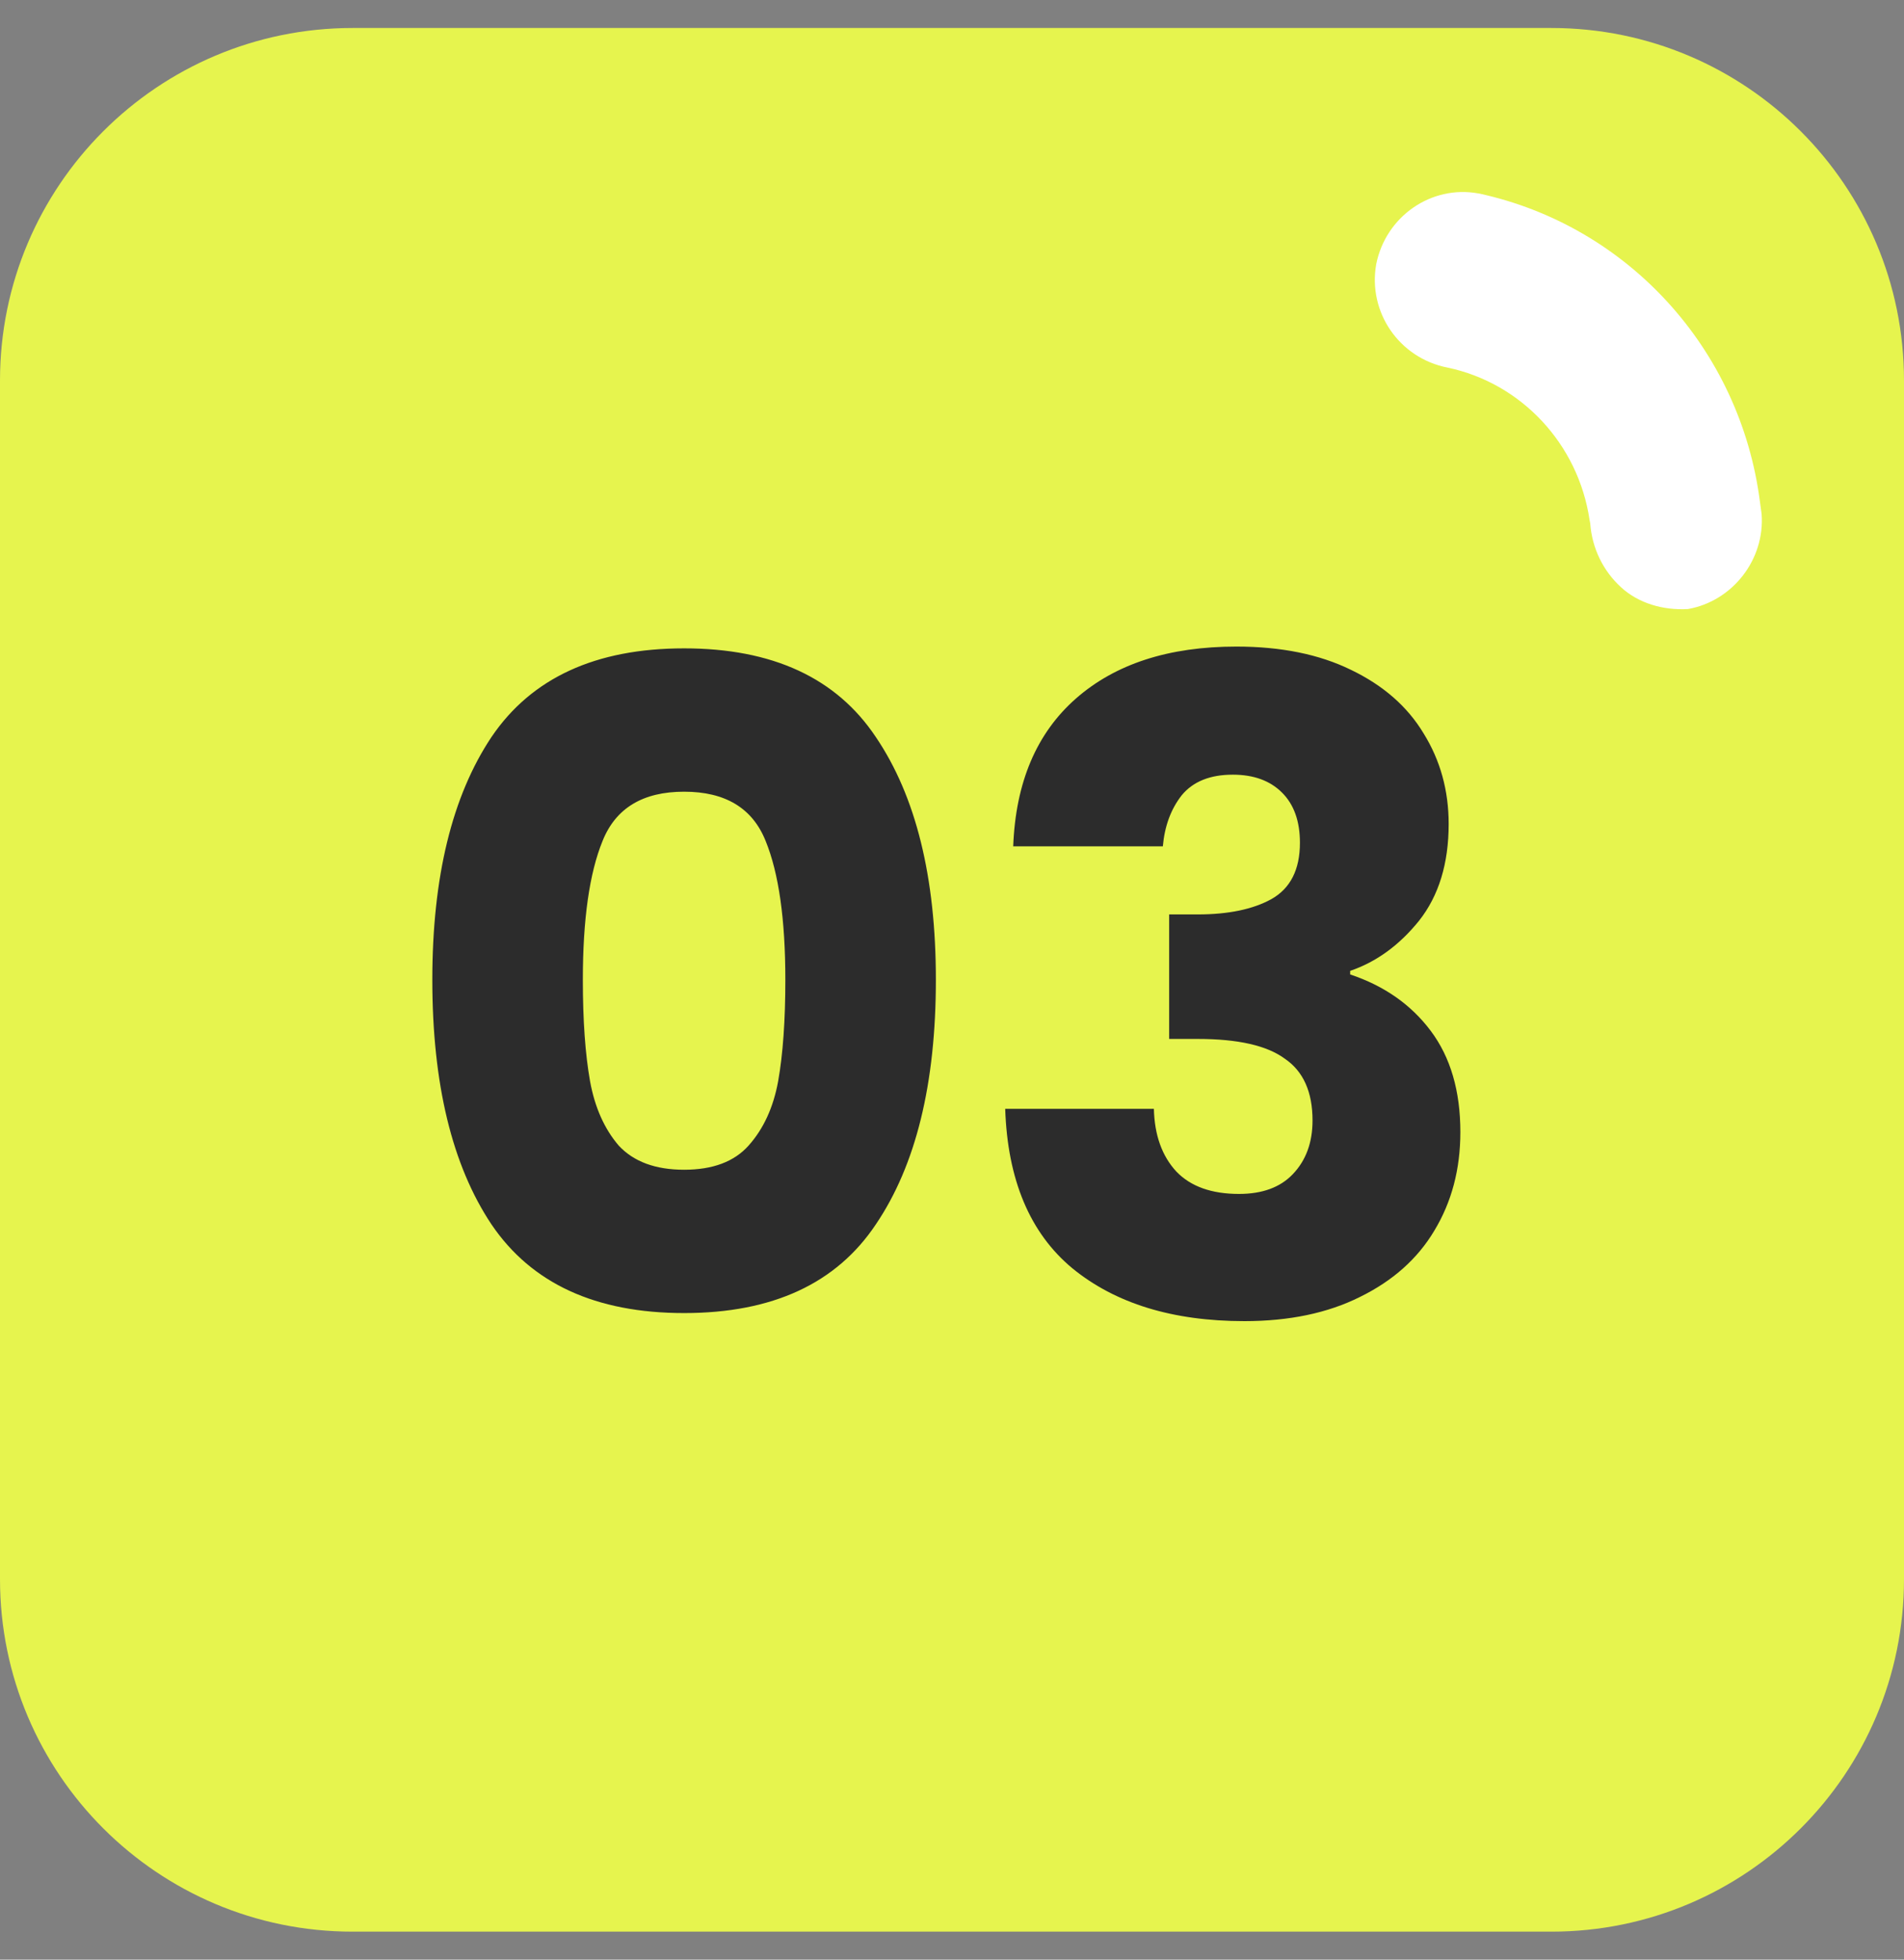 <svg width="34" height="35" viewBox="0 0 34 35" fill="none" xmlns="http://www.w3.org/2000/svg">
<rect x="0" y="0" width="34" height="35" fill="#808080" stroke="none"/>
<g clip-path="url(#clip0_4046_16020)">
<path d="M27.704 0.5H6.296C2.819 0.5 0 3.319 0 6.796V28.204C0 31.681 2.819 34.5 6.296 34.5H27.704C31.181 34.5 34 31.681 34 28.204V6.796C34 3.319 31.181 0.5 27.704 0.5Z" fill="#E6F44E"/>
<path d="M26.395 3.454C25.558 3.303 24.745 3.864 24.575 4.72C24.424 5.576 24.985 6.395 25.847 6.565C27.169 6.842 28.183 7.931 28.385 9.285L28.397 9.348C28.429 9.795 28.63 10.198 28.945 10.487C29.26 10.777 29.701 10.903 30.141 10.878C30.935 10.739 31.52 9.996 31.457 9.178L31.426 8.951C31.073 6.231 29.065 4.027 26.401 3.454H26.395Z" fill="white"/>
<path d="M7.72 17.5C7.72 15.665 8.072 14.22 8.776 13.164C9.491 12.108 10.637 11.58 12.216 11.58C13.795 11.58 14.936 12.108 15.64 13.164C16.355 14.22 16.712 15.665 16.712 17.5C16.712 19.356 16.355 20.812 15.64 21.868C14.936 22.924 13.795 23.452 12.216 23.452C10.637 23.452 9.491 22.924 8.776 21.868C8.072 20.812 7.72 19.356 7.72 17.5ZM14.024 17.5C14.024 16.423 13.907 15.596 13.672 15.02C13.437 14.433 12.952 14.14 12.216 14.14C11.48 14.14 10.995 14.433 10.76 15.02C10.525 15.596 10.408 16.423 10.408 17.5C10.408 18.225 10.451 18.828 10.536 19.308C10.621 19.777 10.792 20.161 11.048 20.46C11.315 20.748 11.704 20.892 12.216 20.892C12.728 20.892 13.112 20.748 13.368 20.46C13.635 20.161 13.811 19.777 13.896 19.308C13.981 18.828 14.024 18.225 14.024 17.5ZM18.093 15.116C18.136 13.975 18.509 13.095 19.213 12.476C19.918 11.857 20.872 11.548 22.078 11.548C22.878 11.548 23.56 11.687 24.125 11.964C24.701 12.241 25.134 12.62 25.422 13.1C25.72 13.58 25.869 14.119 25.869 14.716C25.869 15.42 25.694 15.996 25.341 16.444C24.989 16.881 24.579 17.18 24.11 17.34V17.404C24.718 17.607 25.198 17.943 25.549 18.412C25.901 18.881 26.078 19.484 26.078 20.22C26.078 20.881 25.923 21.468 25.613 21.98C25.315 22.481 24.872 22.876 24.285 23.164C23.709 23.452 23.021 23.596 22.221 23.596C20.942 23.596 19.918 23.281 19.149 22.652C18.392 22.023 17.992 21.073 17.95 19.804H20.605C20.616 20.273 20.75 20.647 21.006 20.924C21.262 21.191 21.635 21.324 22.125 21.324C22.541 21.324 22.861 21.207 23.085 20.972C23.32 20.727 23.438 20.407 23.438 20.012C23.438 19.5 23.272 19.132 22.942 18.908C22.622 18.673 22.104 18.556 21.39 18.556H20.878V16.332H21.39C21.933 16.332 22.371 16.241 22.701 16.06C23.043 15.868 23.213 15.532 23.213 15.052C23.213 14.668 23.107 14.369 22.893 14.156C22.68 13.943 22.387 13.836 22.014 13.836C21.608 13.836 21.304 13.959 21.102 14.204C20.91 14.449 20.797 14.753 20.765 15.116H18.093Z" fill="#2C2C2C"/>
</g>
<defs>
<clipPath id="clip0_4046_16020">
<rect width="34" height="34" fill="white" transform="translate(0 0.5)"/>
</clipPath>
</defs>
</svg>
